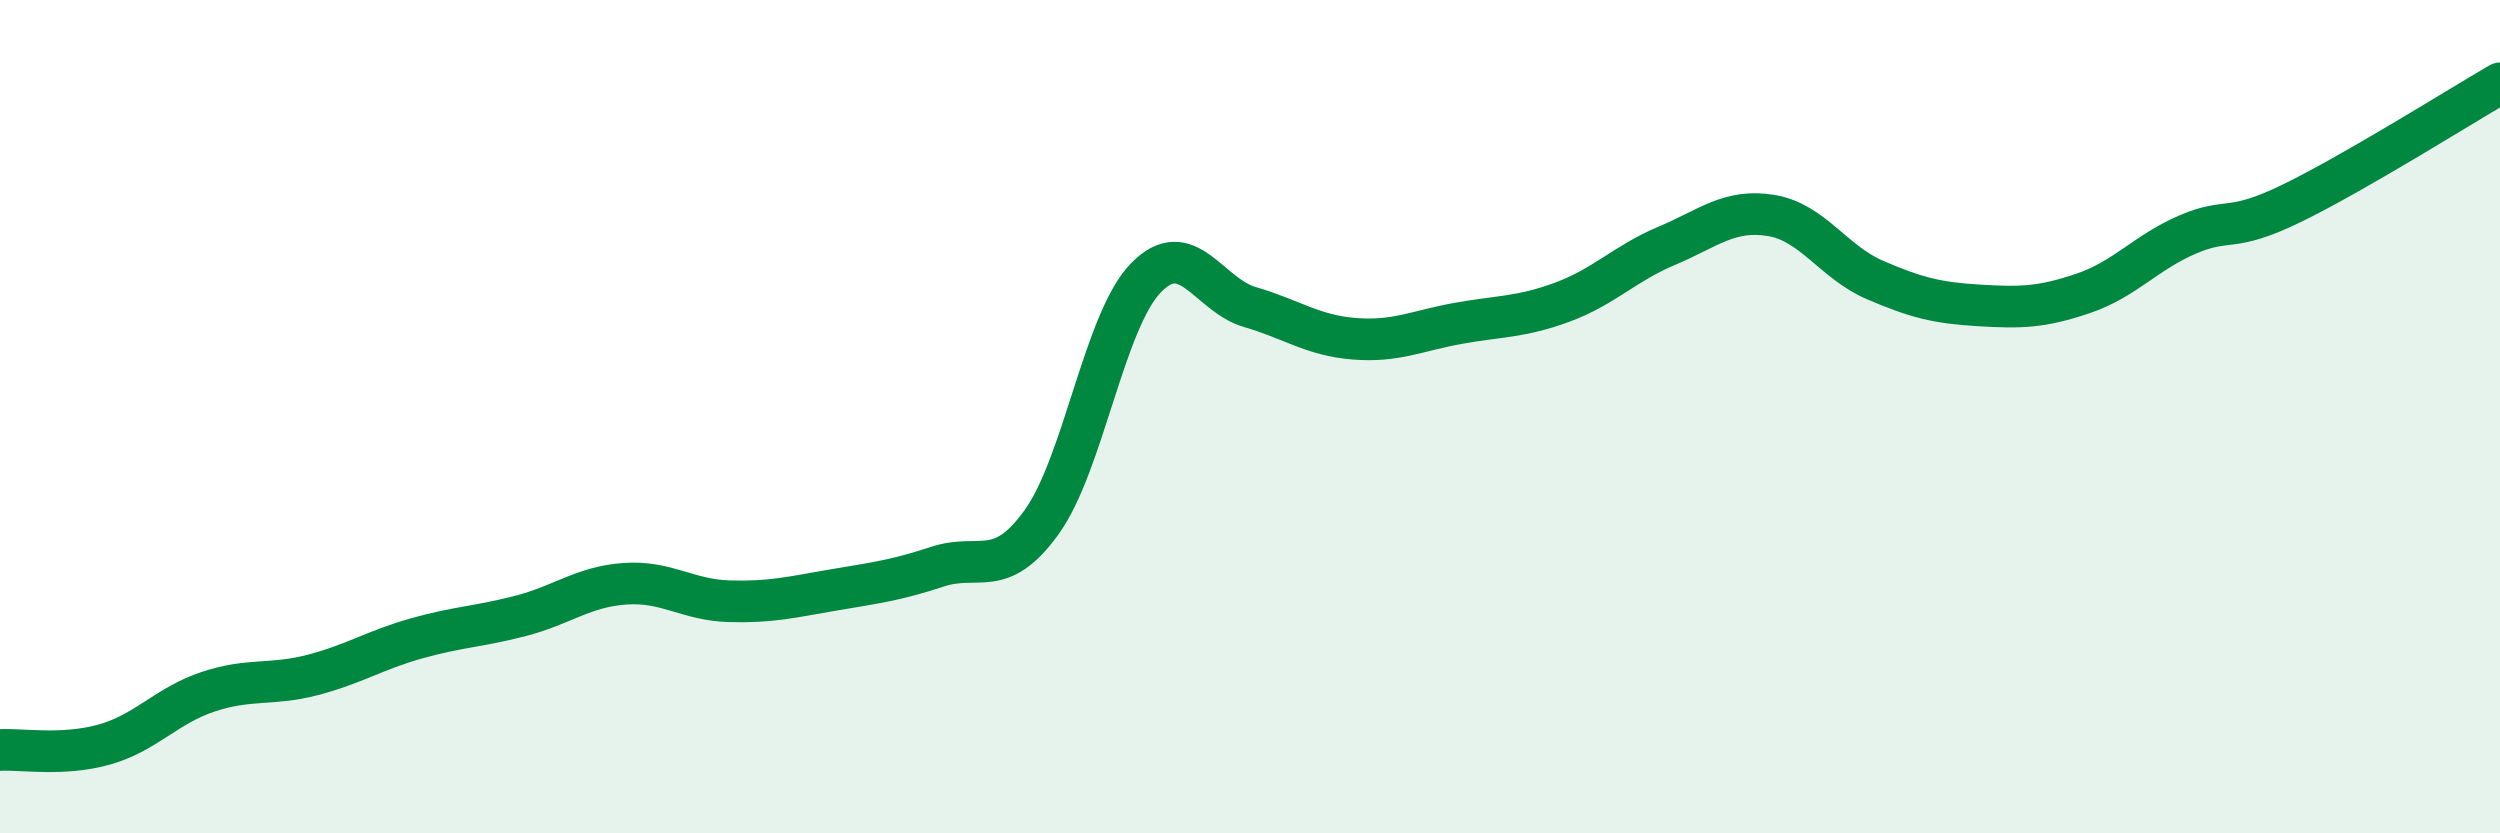 
    <svg width="60" height="20" viewBox="0 0 60 20" xmlns="http://www.w3.org/2000/svg">
      <path
        d="M 0,18 C 0.5,17.97 1.5,18.15 2.5,17.87 C 3.5,17.59 4,16.93 5,16.6 C 6,16.27 6.5,16.46 7.5,16.2 C 8.5,15.94 9,15.6 10,15.32 C 11,15.04 11.5,15.04 12.5,14.78 C 13.5,14.52 14,14.08 15,14.01 C 16,13.94 16.5,14.4 17.5,14.43 C 18.5,14.46 19,14.33 20,14.16 C 21,13.99 21.5,13.93 22.5,13.6 C 23.5,13.27 24,13.92 25,12.53 C 26,11.14 26.5,7.7 27.5,6.67 C 28.5,5.64 29,7.08 30,7.37 C 31,7.66 31.5,8.05 32.5,8.13 C 33.5,8.21 34,7.94 35,7.76 C 36,7.58 36.5,7.62 37.5,7.25 C 38.5,6.88 39,6.32 40,5.9 C 41,5.48 41.5,5.01 42.5,5.17 C 43.5,5.33 44,6.29 45,6.72 C 46,7.15 46.5,7.27 47.5,7.33 C 48.5,7.39 49,7.38 50,7.04 C 51,6.7 51.5,6.06 52.5,5.63 C 53.5,5.2 53.5,5.61 55,4.88 C 56.5,4.15 59,2.58 60,2L60 20L0 20Z"
        fill="#008740"
        opacity="0.1"
        stroke-linecap="round"
        stroke-linejoin="round"
      />
      <path
        d="M 0,18 C 0.5,17.97 1.5,18.15 2.5,17.87 C 3.5,17.59 4,16.93 5,16.6 C 6,16.27 6.5,16.46 7.5,16.2 C 8.5,15.94 9,15.6 10,15.32 C 11,15.04 11.5,15.04 12.5,14.78 C 13.5,14.52 14,14.08 15,14.01 C 16,13.94 16.5,14.4 17.5,14.43 C 18.5,14.46 19,14.33 20,14.16 C 21,13.99 21.5,13.93 22.5,13.6 C 23.5,13.27 24,13.92 25,12.53 C 26,11.14 26.5,7.7 27.5,6.67 C 28.5,5.64 29,7.08 30,7.37 C 31,7.66 31.5,8.05 32.5,8.13 C 33.5,8.21 34,7.94 35,7.76 C 36,7.58 36.5,7.62 37.5,7.25 C 38.5,6.88 39,6.32 40,5.9 C 41,5.48 41.5,5.01 42.5,5.17 C 43.5,5.33 44,6.29 45,6.72 C 46,7.15 46.5,7.27 47.5,7.33 C 48.5,7.39 49,7.38 50,7.04 C 51,6.7 51.5,6.06 52.5,5.63 C 53.5,5.2 53.5,5.61 55,4.88 C 56.5,4.15 59,2.58 60,2"
        stroke="#008740"
        stroke-width="1"
        fill="none"
        stroke-linecap="round"
        stroke-linejoin="round"
      />
    </svg>
  